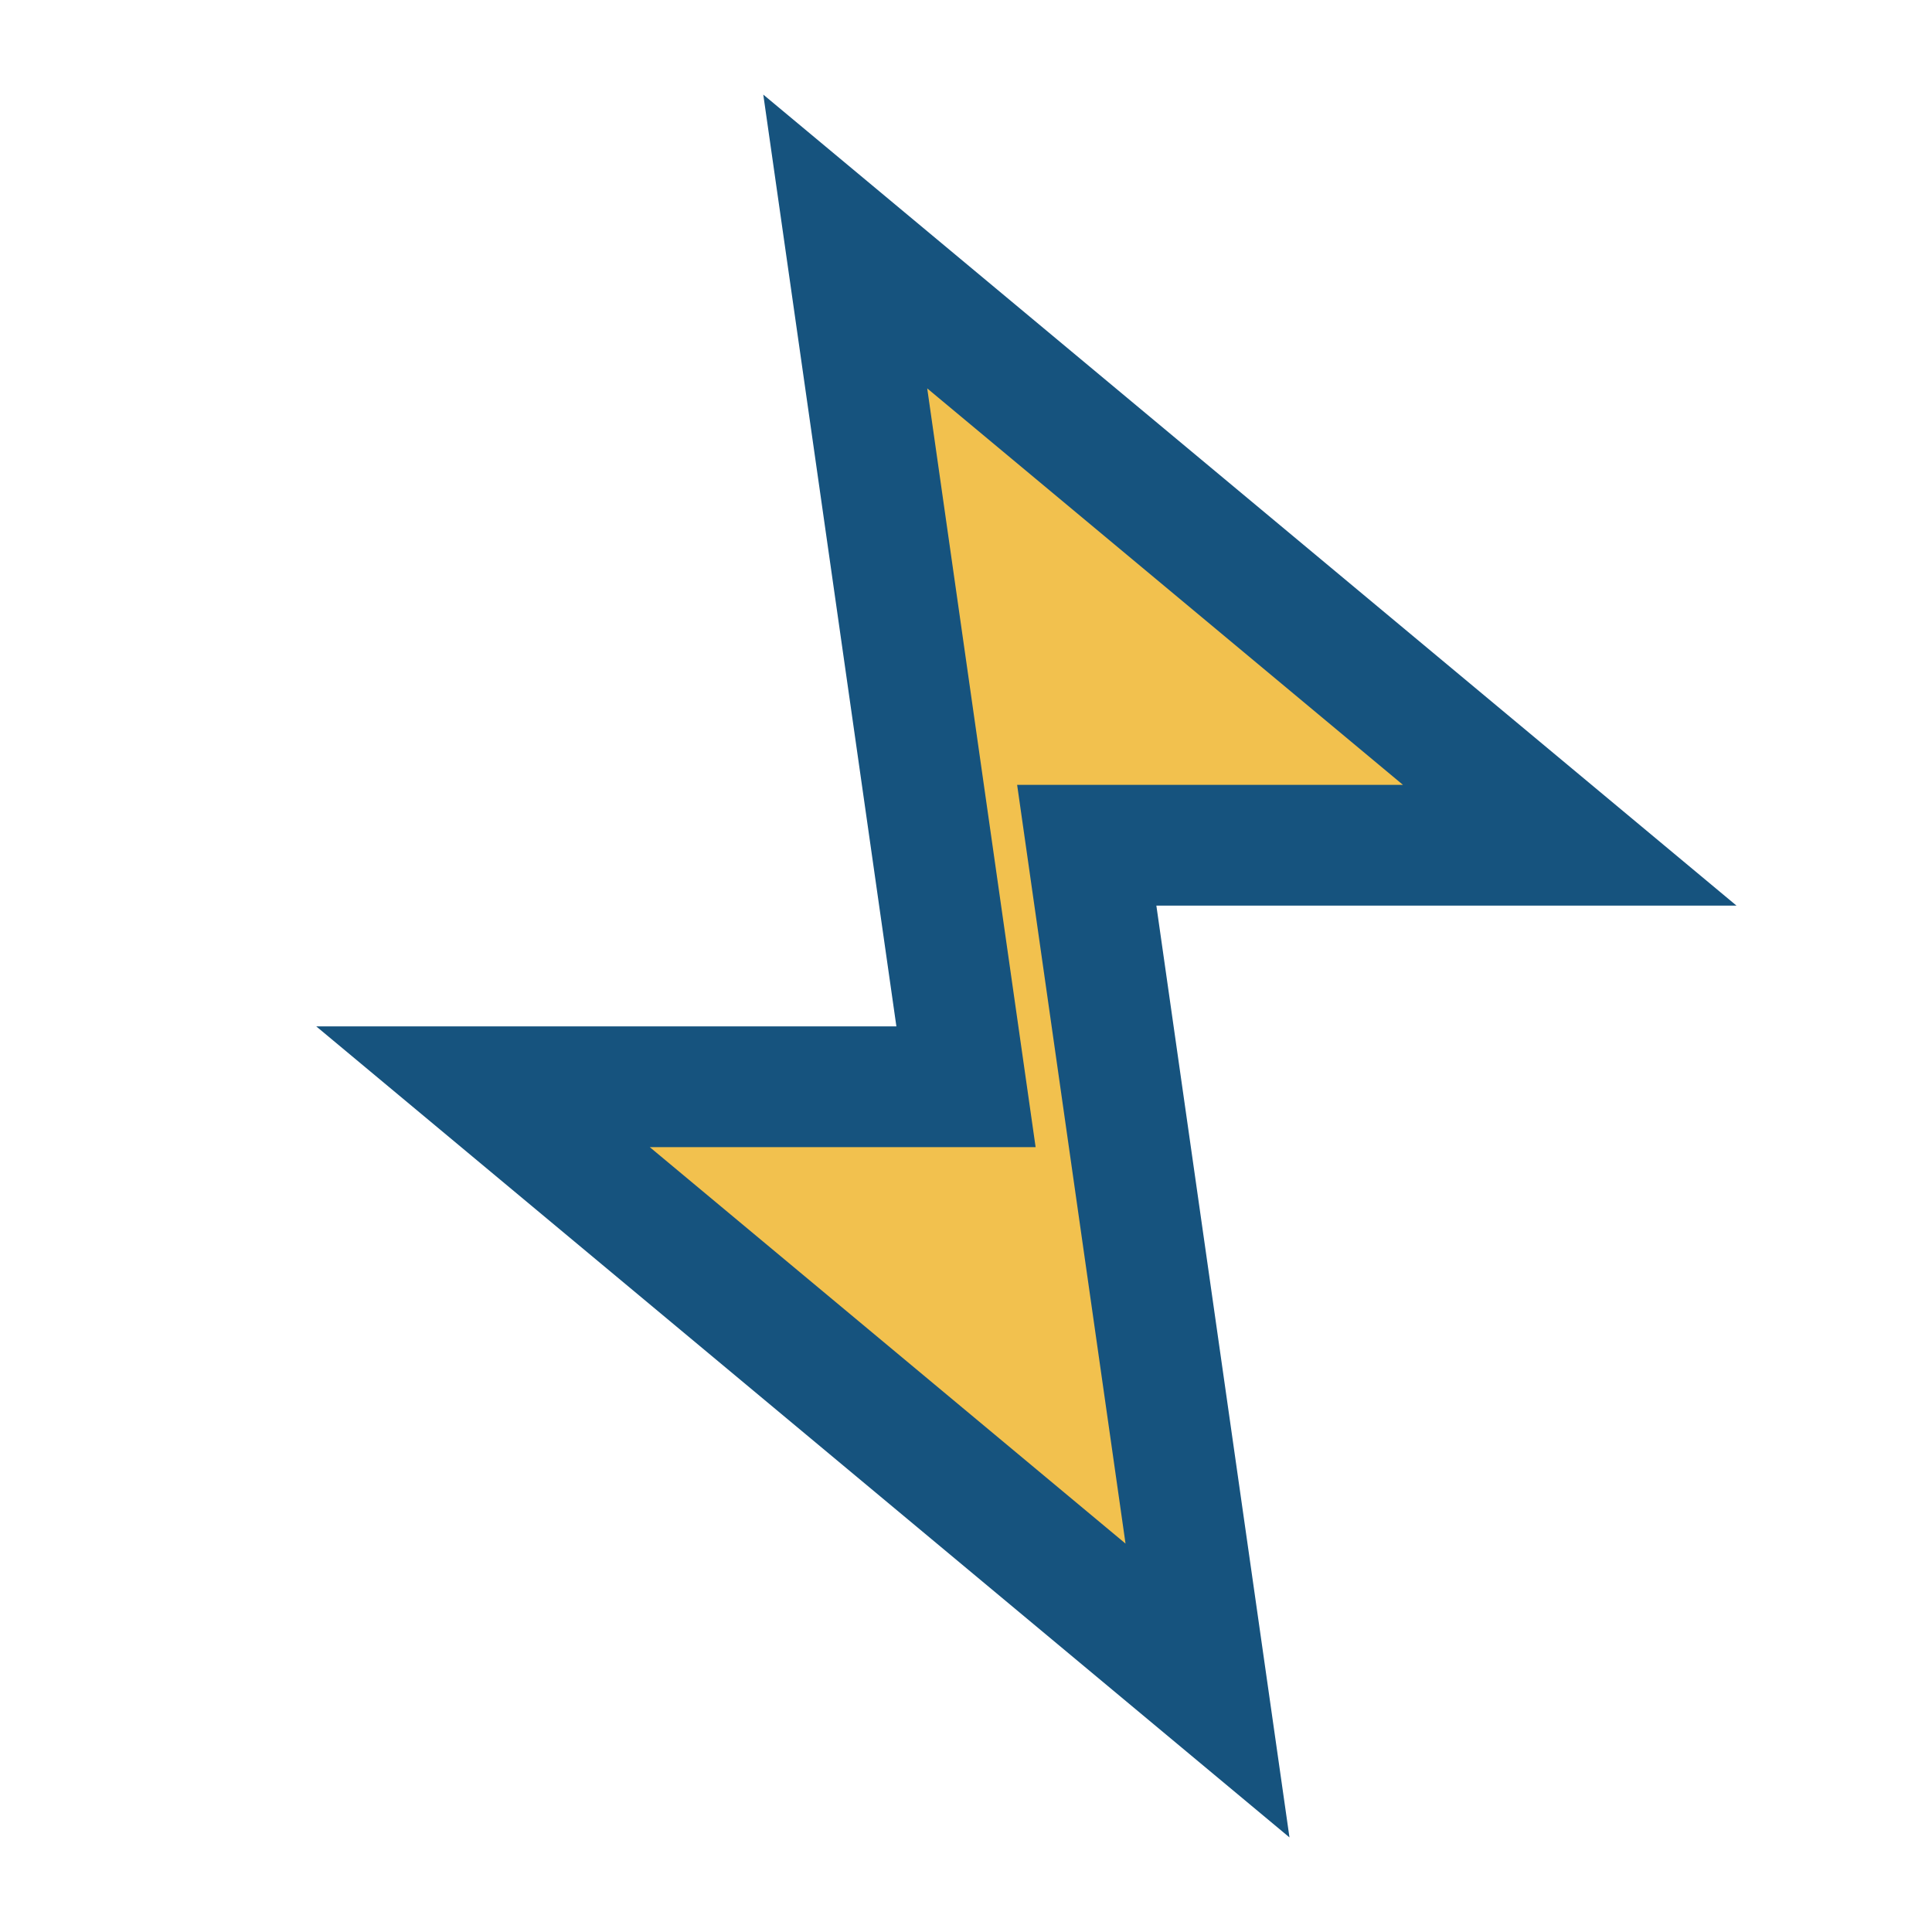 <?xml version="1.0" encoding="UTF-8"?>
<svg xmlns="http://www.w3.org/2000/svg" width="32" height="32" viewBox="0 0 32 32"><polygon points="14,4 26,14 18,14 20,28 8,18 16,18" fill="#F2C14E" stroke="#16537E" stroke-width="2"/></svg>